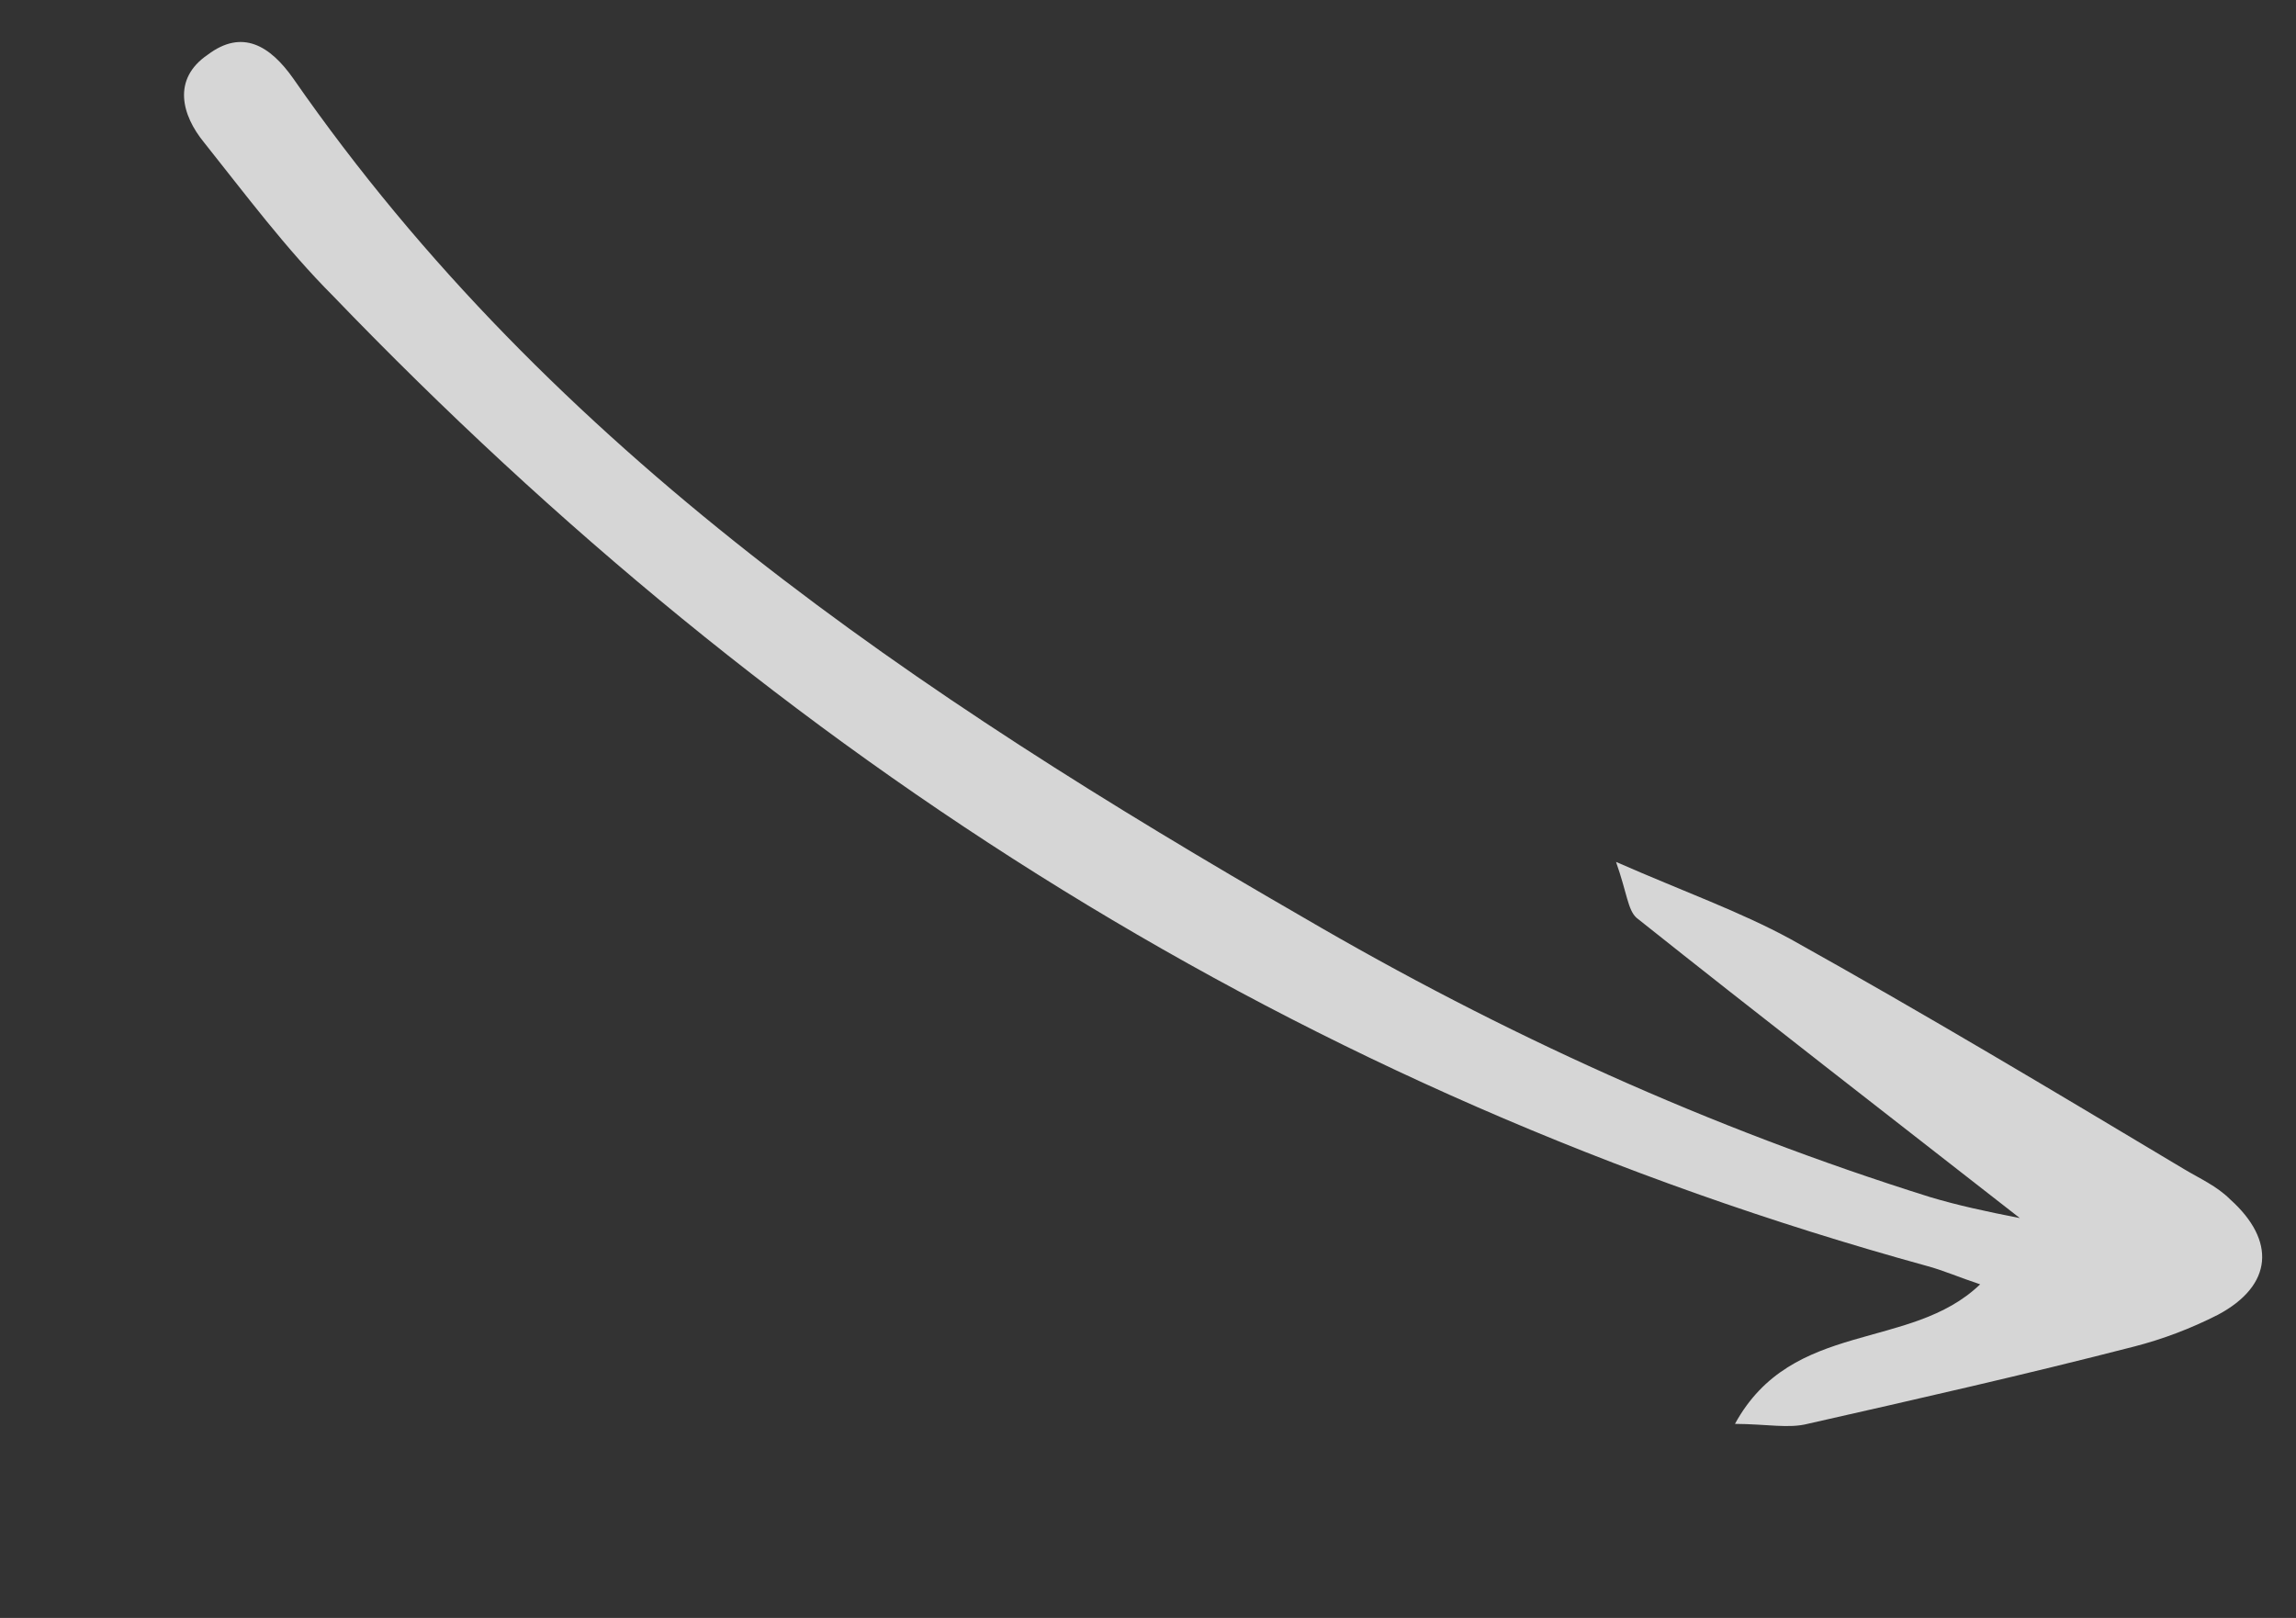 <svg width="105" height="74" viewBox="0 0 105 74" fill="none" xmlns="http://www.w3.org/2000/svg">
<rect x="0" y="0" width="105" height="74" fill="#333333" stroke="none"/>
<g opacity="0.8" clip-path="url(#clip0_2996_5286)">
<path d="M92.37 55.712C86.242 50.922 80.513 46.496 74.839 41.977C74.44 41.614 74.407 40.846 73.904 39.422C77.026 40.792 79.569 41.691 81.892 42.956C87.989 46.356 93.886 49.886 99.873 53.469C100.599 53.904 101.38 54.246 101.996 54.864C104.08 56.735 103.962 58.785 101.428 60.136C100.188 60.766 98.913 61.25 97.602 61.587C92.649 62.863 87.661 63.993 82.672 65.122C81.798 65.347 80.817 65.134 79.343 65.125C81.965 60.334 87.361 61.818 90.556 58.742C89.63 58.437 88.85 58.095 88.105 57.898C59.544 50.032 35.581 34.692 15.225 13.53C13.069 11.367 11.225 8.891 9.325 6.507C8.329 5.287 7.845 3.626 9.505 2.499C11.075 1.318 12.345 2.079 13.411 3.59C25.254 20.654 41.995 31.797 59.578 41.947C68.705 47.285 78.2 51.596 88.263 54.751C89.517 55.127 90.825 55.411 92.37 55.712Z" fill="white"/>
</g>
<defs>
<clipPath id="clip0_2996_5286">
<rect width="109.441" height="20.572" fill="white" transform="translate(94.001 73.898) rotate(-149.098)"/>
</clipPath>
</defs>
</svg>
